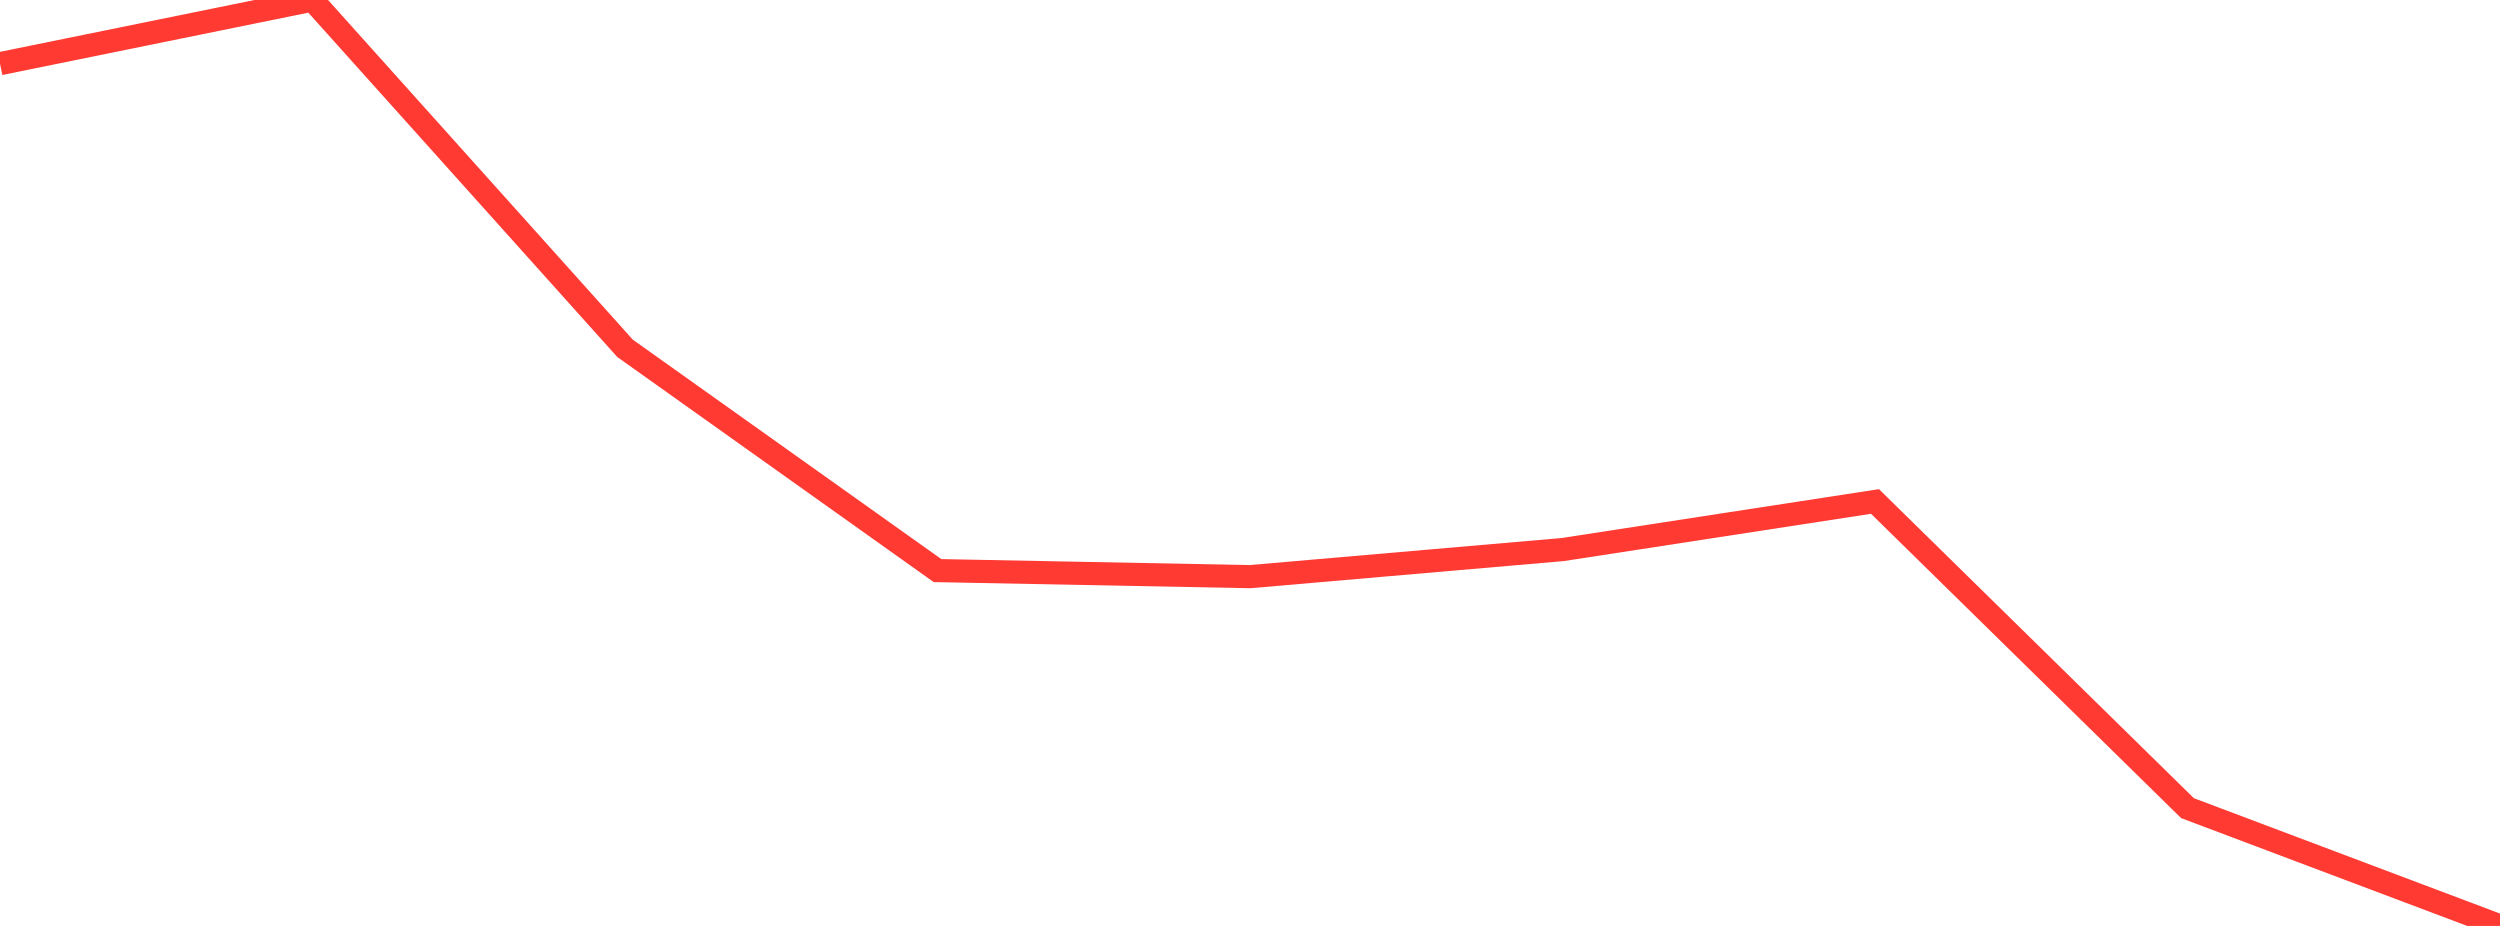 <?xml version="1.0" standalone="no"?>
<!DOCTYPE svg PUBLIC "-//W3C//DTD SVG 1.1//EN" "http://www.w3.org/Graphics/SVG/1.1/DTD/svg11.dtd">

<svg width="135" height="50" viewBox="0 0 135 50" preserveAspectRatio="none" 
  xmlns="http://www.w3.org/2000/svg"
  xmlns:xlink="http://www.w3.org/1999/xlink">


<polyline points="0.0, 3.437 16.875, 0.0 33.75, 18.808 50.625, 30.812 67.5, 31.139 84.375, 29.677 101.25, 27.079 118.125, 43.64 135.0, 50.0" fill="none" stroke="#ff3a33" stroke-width="1.25"/>

</svg>